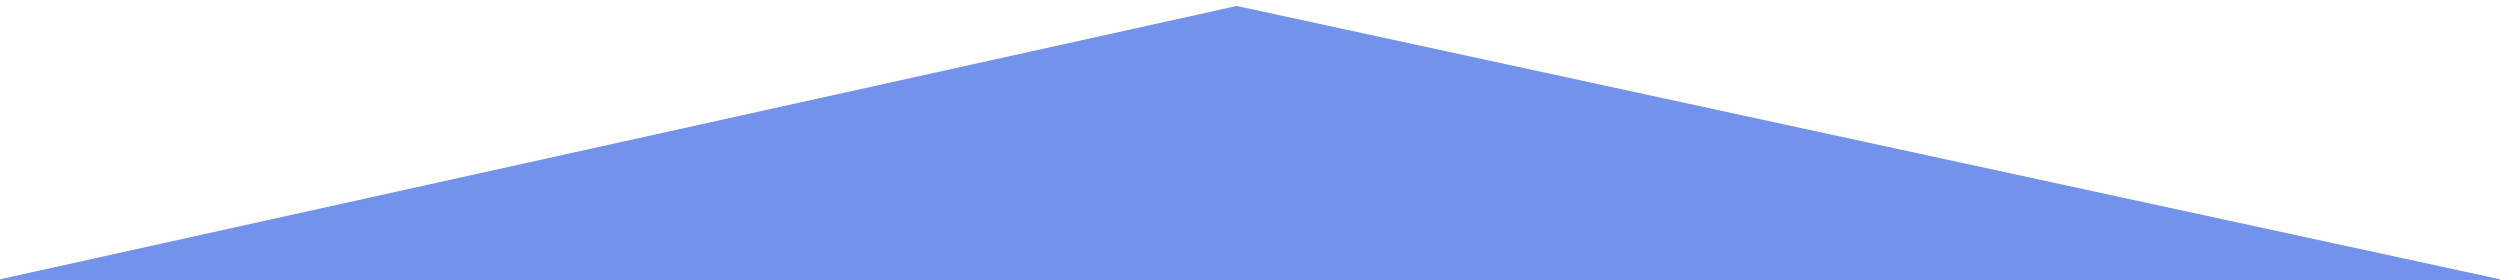 <?xml version="1.0" encoding="utf-8"?>
<!-- Generator: Adobe Illustrator 19.2.1, SVG Export Plug-In . SVG Version: 6.00 Build 0)  -->
<svg version="1.1" id="Layer_1" xmlns="http://www.w3.org/2000/svg" xmlns:xlink="http://www.w3.org/1999/xlink" x="0px" y="0px"
	 viewBox="0 0 1920 215" style="enable-background:new 0 0 1920 215;" xml:space="preserve">
<style type="text/css">
	.st0{fill:#7392EC;stroke:#7392EC;stroke-miterlimit:10;}
</style>
<polygon class="st0" points="1920,215 0,215 949.8,5.1 1920,215 "/>
</svg>
